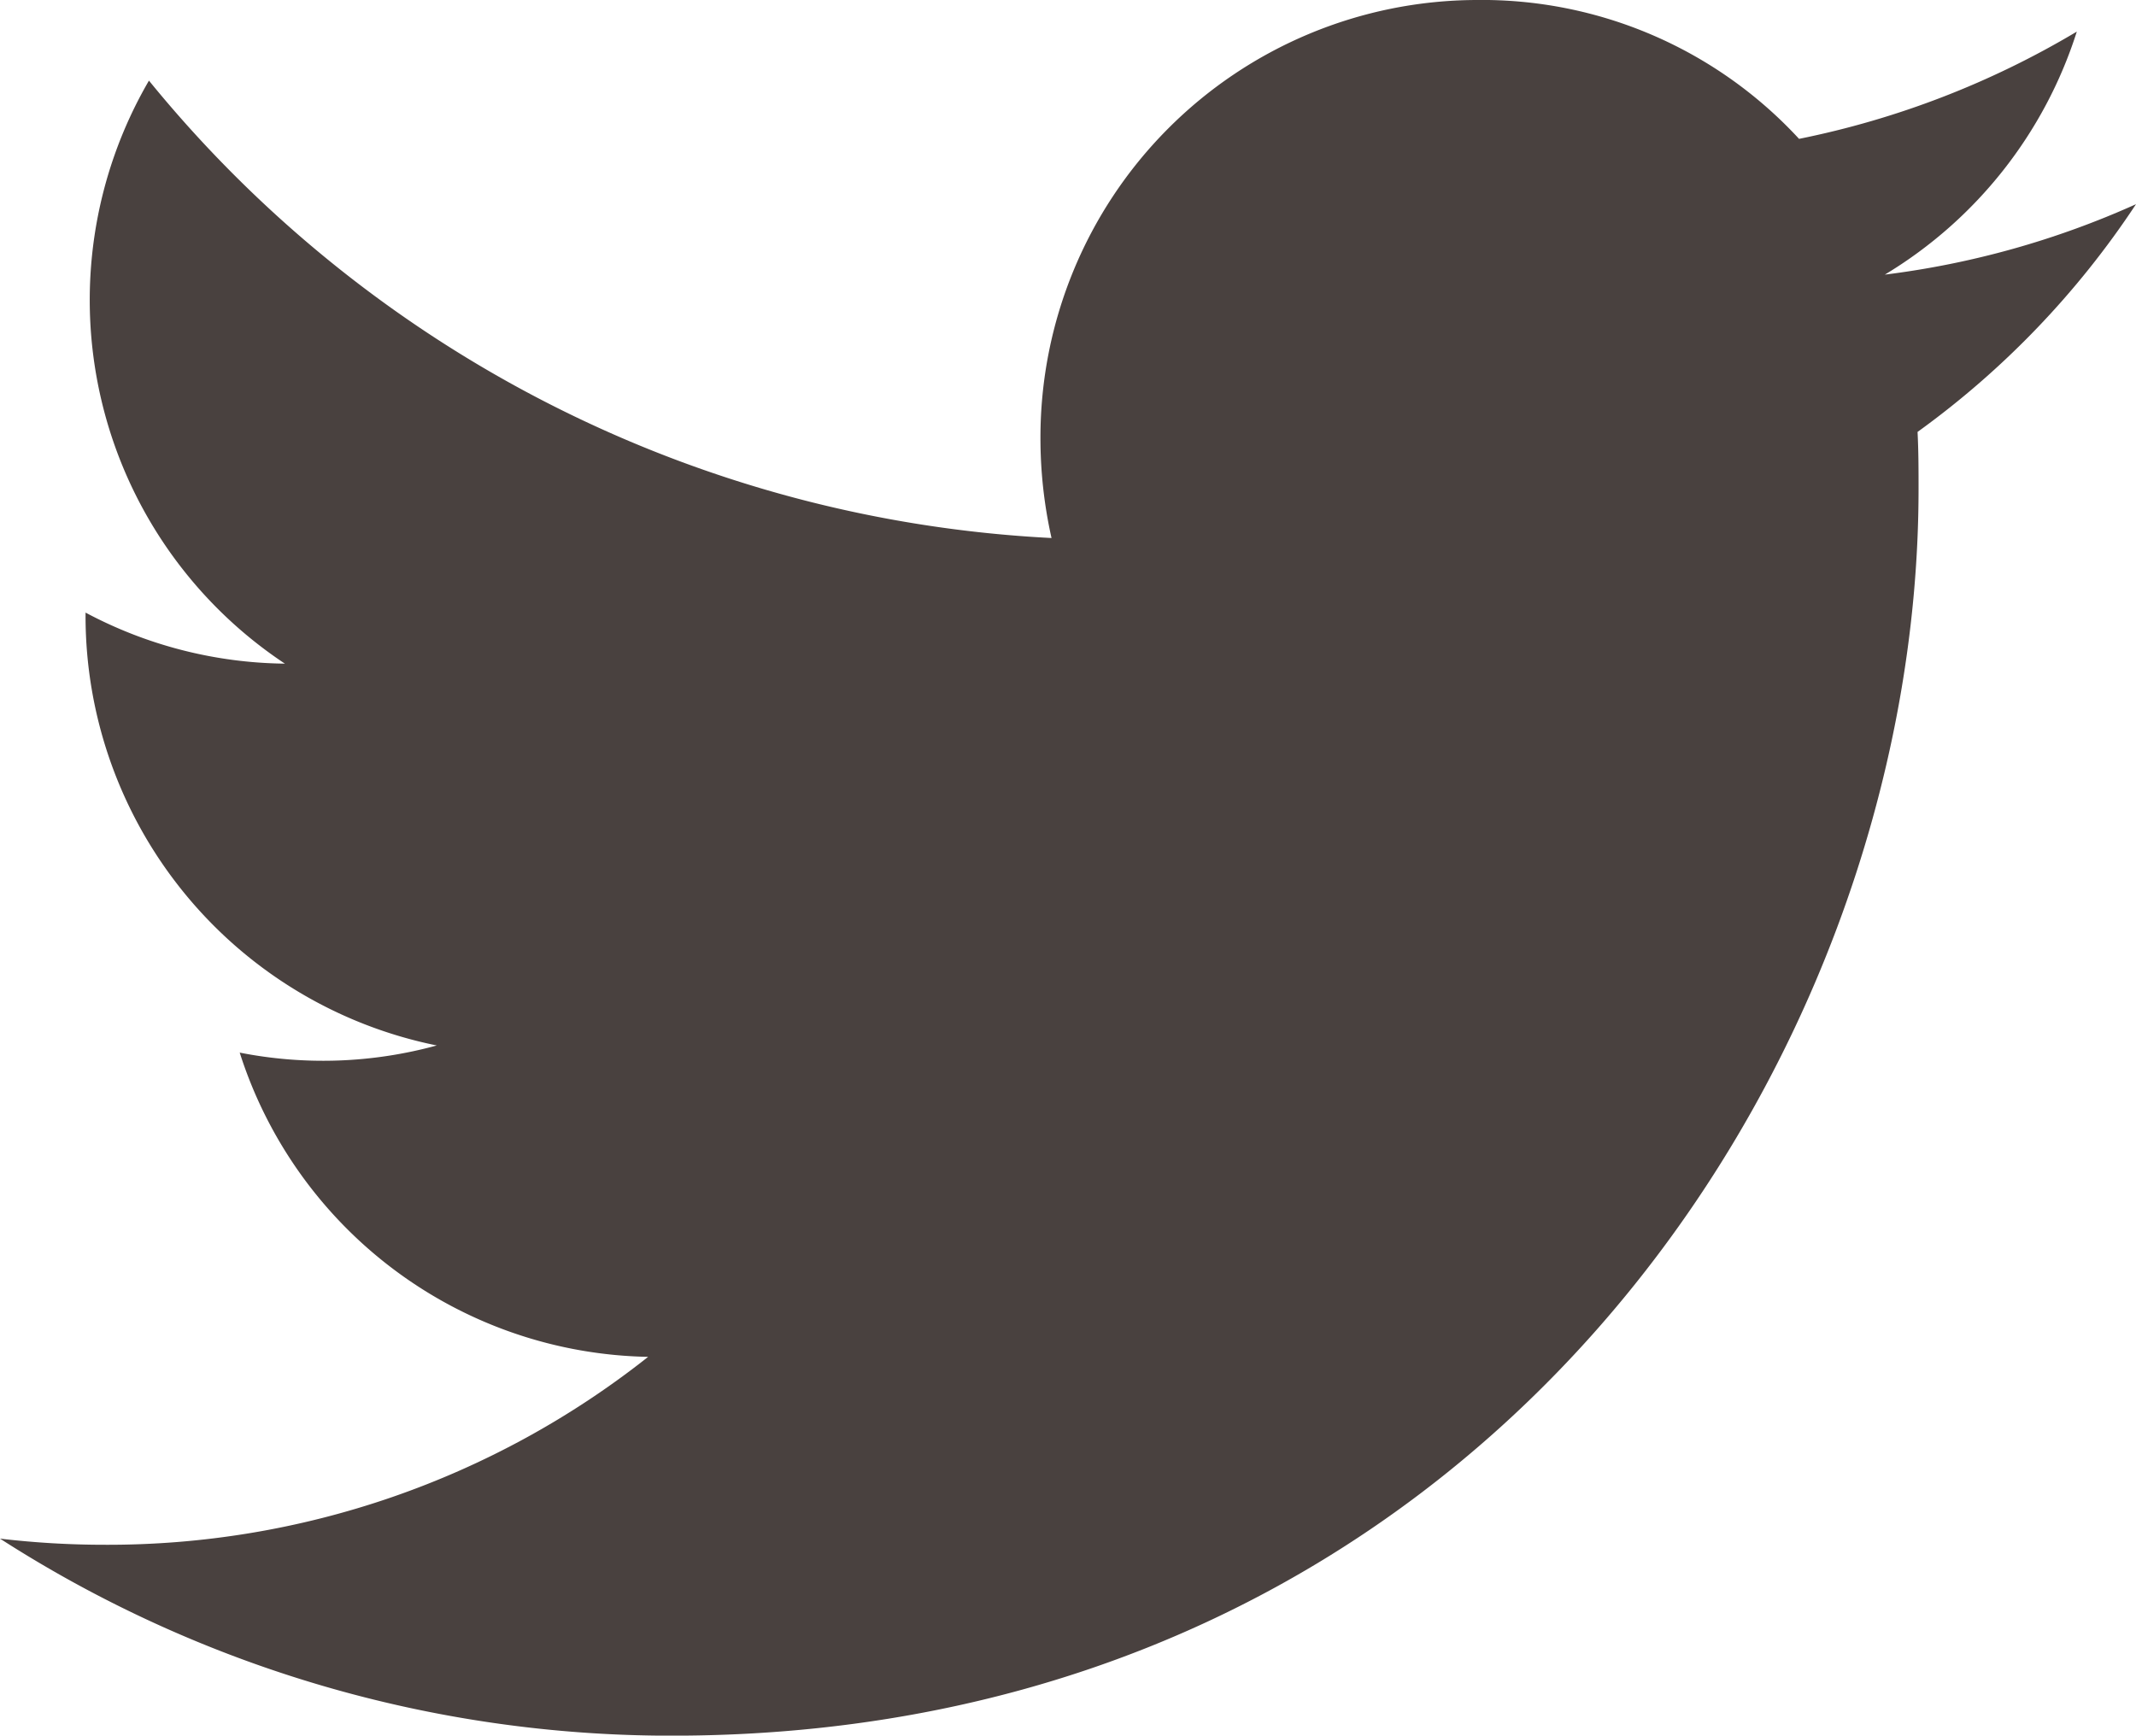 <svg xmlns="http://www.w3.org/2000/svg" width="38.575" height="31.347" viewBox="0 0 38.575 31.347">
  <path id="twitter" d="M40.115,7.688A15.8,15.8,0,0,1,35.579,8.96a7.926,7.926,0,0,0,3.467-4.389A15.933,15.933,0,0,1,34.03,6.508,7.79,7.79,0,0,0,28.2,4,7.9,7.9,0,0,0,20.33,11.91a8.221,8.221,0,0,0,.2,1.807,22.486,22.486,0,0,1-16.3-8.261A7.88,7.88,0,0,0,6.685,15.986a7.823,7.823,0,0,1-3.6-.922v.055a7.916,7.916,0,0,0,6.343,7.763,7.756,7.756,0,0,1-3.559.129,7.892,7.892,0,0,0,7.376,5.495A15.713,15.713,0,0,1,3.421,31.9a16.083,16.083,0,0,1-1.881-.111,22.394,22.394,0,0,0,12.133,3.559c14.53,0,22.515-12.059,22.515-22.514,0-.35,0-.682-.018-1.033A15.806,15.806,0,0,0,40.115,7.688Z" transform="translate(-1.54 -4)" fill="#49413f"/>
</svg>
